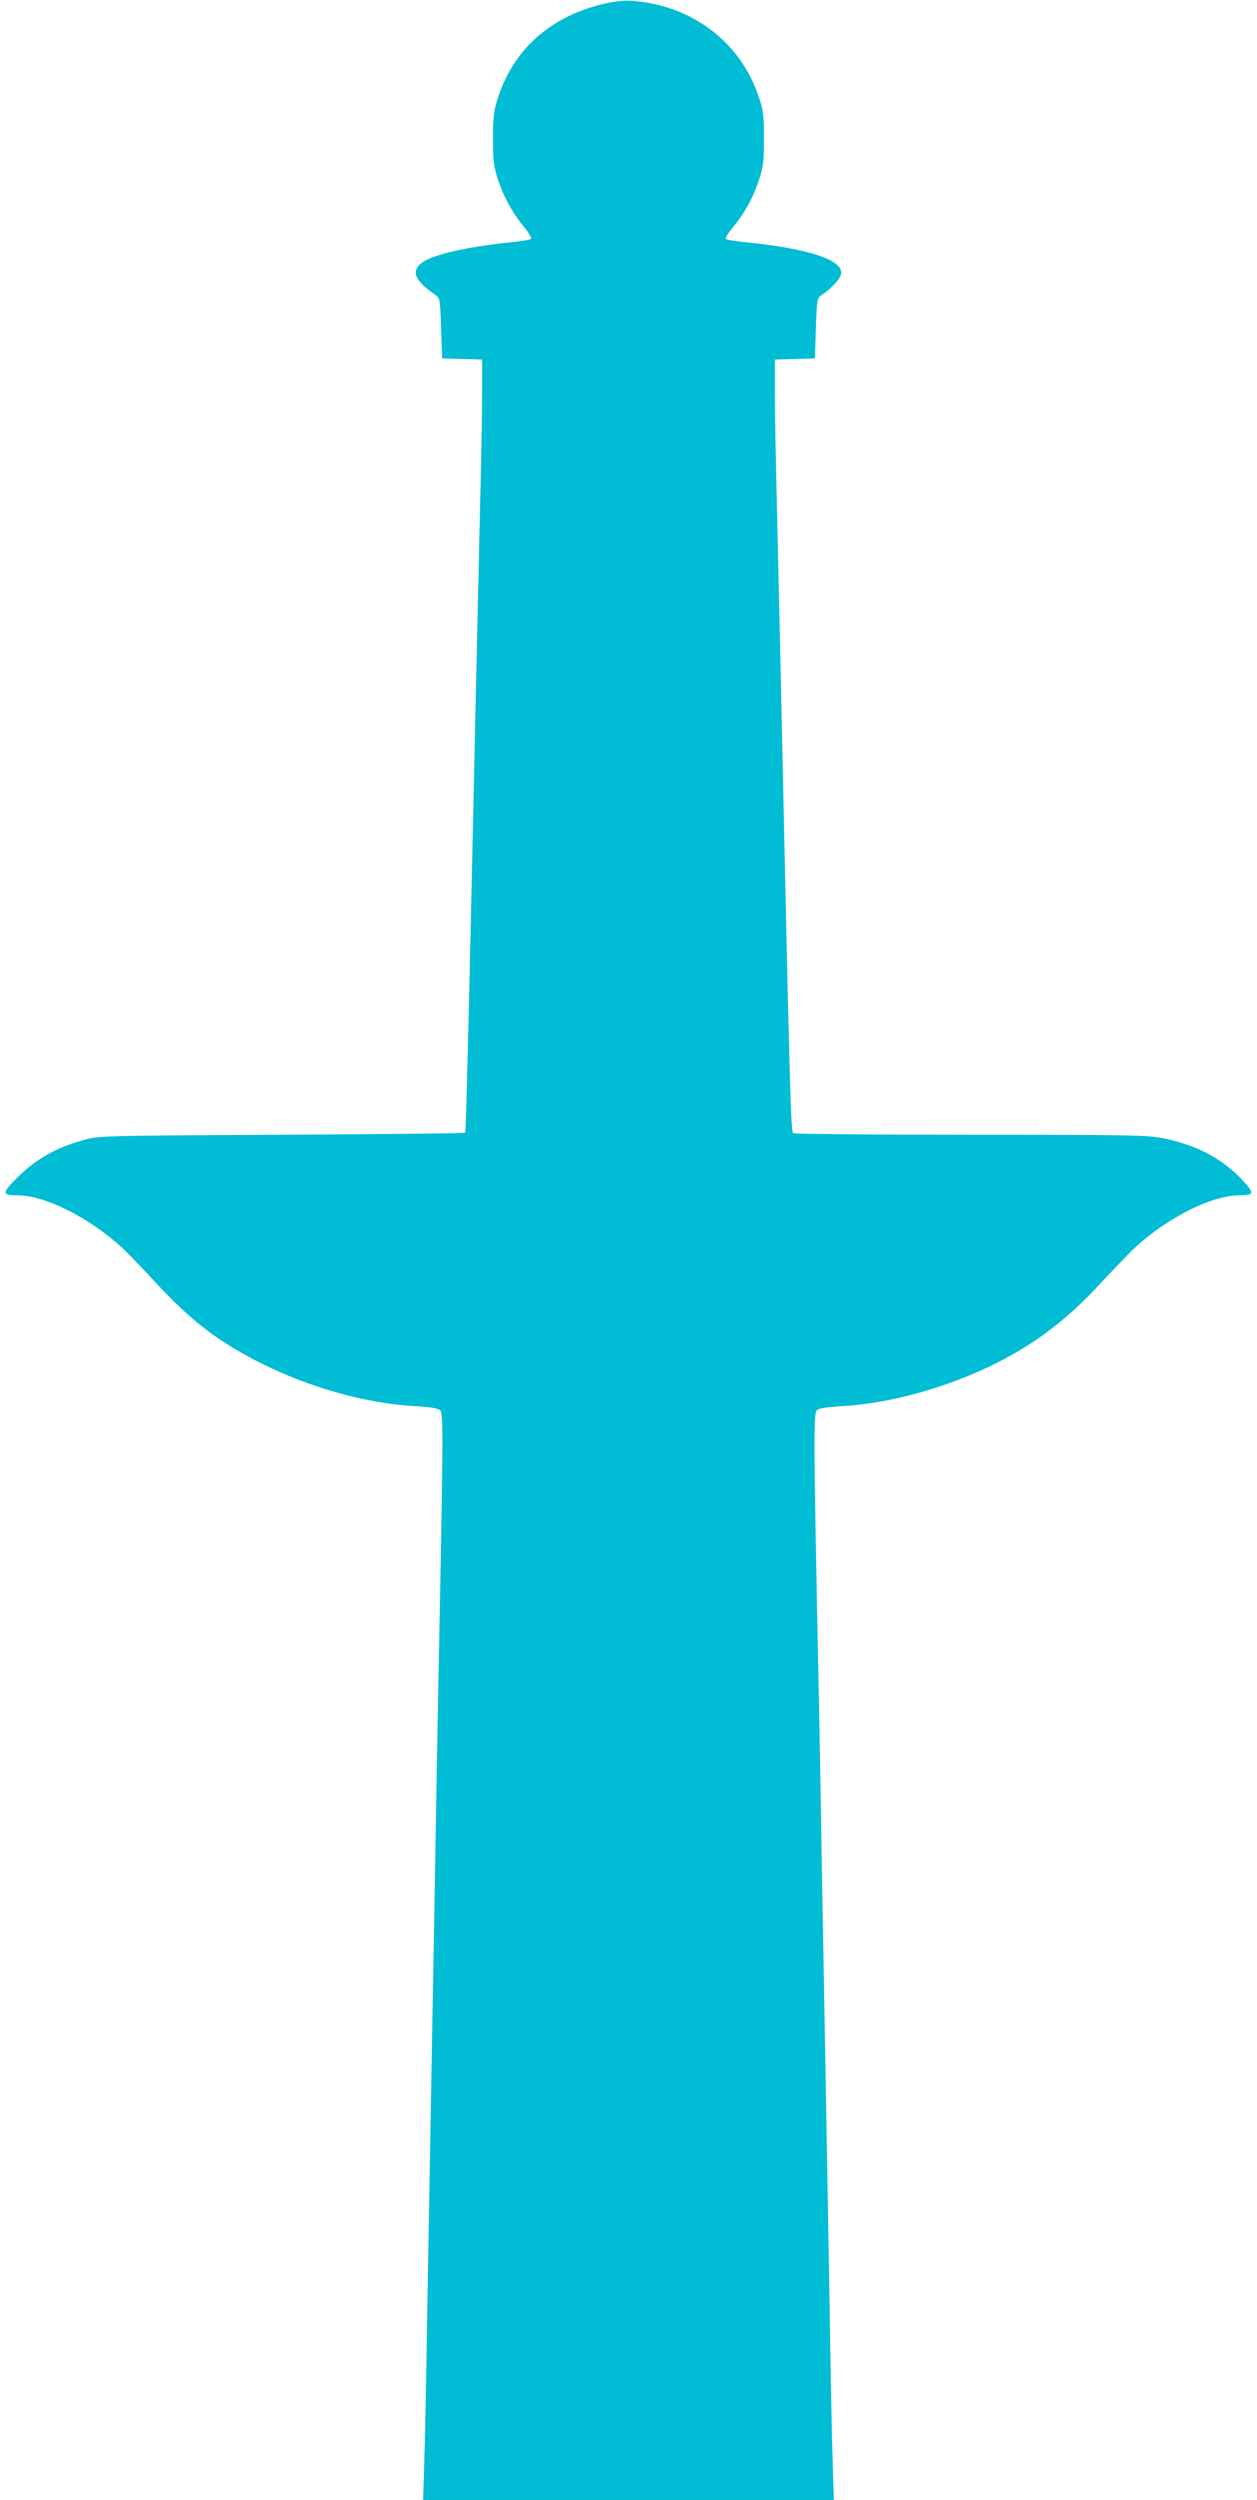 <?xml version="1.0" standalone="no"?>
<!DOCTYPE svg PUBLIC "-//W3C//DTD SVG 20010904//EN"
 "http://www.w3.org/TR/2001/REC-SVG-20010904/DTD/svg10.dtd">
<svg version="1.0" xmlns="http://www.w3.org/2000/svg"
 width="644pt" height="1280pt" viewBox="0 0 644 1280"
 preserveAspectRatio="xMidYMid meet">
<g transform="translate(0,1280) scale(0.1,-0.1)"
fill="#00bcd4" stroke="none">
<path d="M3072 12775 c-259 -67 -440 -231 -519 -470 -23 -69 -27 -97 -27 -210
-1 -109 3 -142 22 -205 29 -91 76 -179 136 -251 25 -30 41 -58 37 -62 -4 -4
-53 -13 -107 -18 -235 -24 -415 -67 -461 -111 -46 -43 -24 -88 79 -159 22 -16
23 -23 28 -170 l5 -154 103 -3 102 -3 0 -168 c0 -93 -4 -348 -10 -567 -5 -220
-14 -617 -20 -884 -38 -1758 -52 -2335 -57 -2340 -3 -3 -426 -7 -941 -10 -934
-5 -937 -5 -1017 -28 -137 -38 -239 -96 -330 -185 -87 -86 -88 -97 -6 -97 148
0 389 -125 556 -287 28 -27 101 -104 163 -171 116 -124 209 -206 317 -279 285
-191 666 -322 993 -342 90 -5 127 -11 138 -23 16 -16 15 -146 -11 -1448 -3
-146 -10 -533 -15 -860 -6 -327 -15 -829 -20 -1115 -5 -286 -14 -797 -20
-1135 -5 -338 -12 -706 -16 -817 l-6 -203 1052 0 1052 0 -6 198 c-4 108 -11
476 -16 817 -6 341 -15 854 -20 1140 -5 286 -14 788 -20 1115 -5 327 -12 710
-15 850 -26 1260 -28 1442 -11 1458 11 12 47 18 138 23 278 17 611 119 871
267 158 90 293 199 429 344 68 73 146 154 173 181 166 162 407 287 555 287 76
0 78 10 16 77 -101 109 -232 179 -401 214 -84 17 -151 19 -990 19 -495 0 -905
4 -911 8 -13 8 -18 213 -64 2342 -6 267 -15 664 -20 884 -6 219 -10 474 -10
567 l0 168 103 3 102 3 5 154 c5 148 6 154 29 170 55 37 101 89 101 114 0 69
-172 124 -482 156 -54 5 -102 13 -108 16 -6 4 6 26 30 55 61 73 108 156 137
245 24 71 27 96 27 215 0 120 -3 144 -27 215 -94 283 -349 473 -657 491 -46 2
-92 -4 -158 -21z"/>
</g>
</svg>
